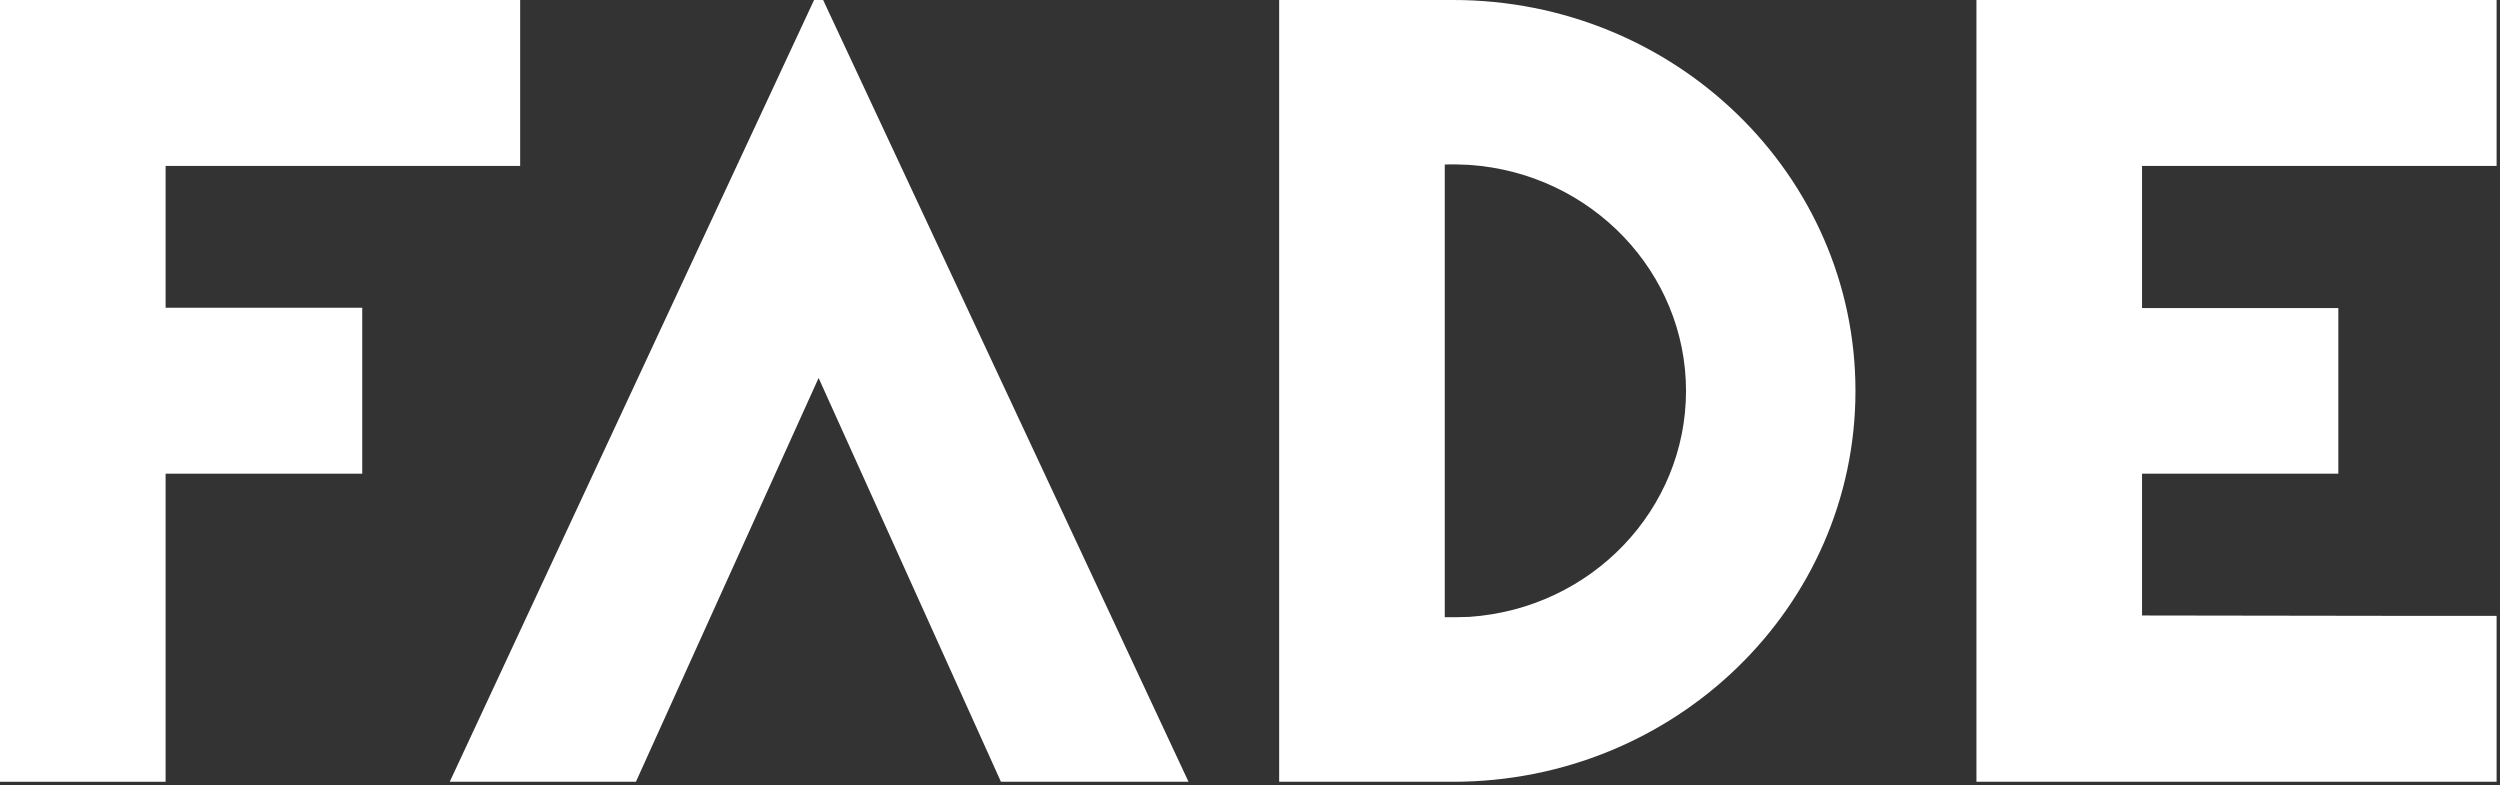 <svg width="398" height="125" viewBox="0 0 398 125" fill="none" xmlns="http://www.w3.org/2000/svg">
<rect x="0" y="0" width="398" height="125" fill="#333333" stroke="none"/>
<path d="M65.216 0H82.811V26.415H65.216H26.364V48.993H57.668V75.408H26.364V124.457H0V97.986V49.049V26.415V0H65.216Z" fill="white"/>
<path d="M372.261 49.049V75.408H341.012V97.986L379.865 98.042H397.459V124.457H379.865H314.648V98.042V49.049V0H379.865H397.459V26.415H379.865H341.012V49.049H372.261Z" fill="white"/>
<path d="M71.599 124.457L129.6 0H131.043L189.211 124.457H159.35L130.322 60.171L101.238 124.457H71.599Z" fill="white"/>
<path d="M203.642 124.457V0H231.338C266.693 0 295.389 27.861 295.389 62.228C295.389 96.596 266.693 124.457 231.338 124.457H230.006H203.642ZM230.006 26.193V98.264C231.282 98.264 232.559 98.264 233.891 98.209C253.484 96.874 268.414 81.025 268.414 62.228C268.414 43.432 253.428 27.583 233.891 26.248C232.559 26.193 231.282 26.137 230.006 26.193Z" fill="white"/>
</svg>
